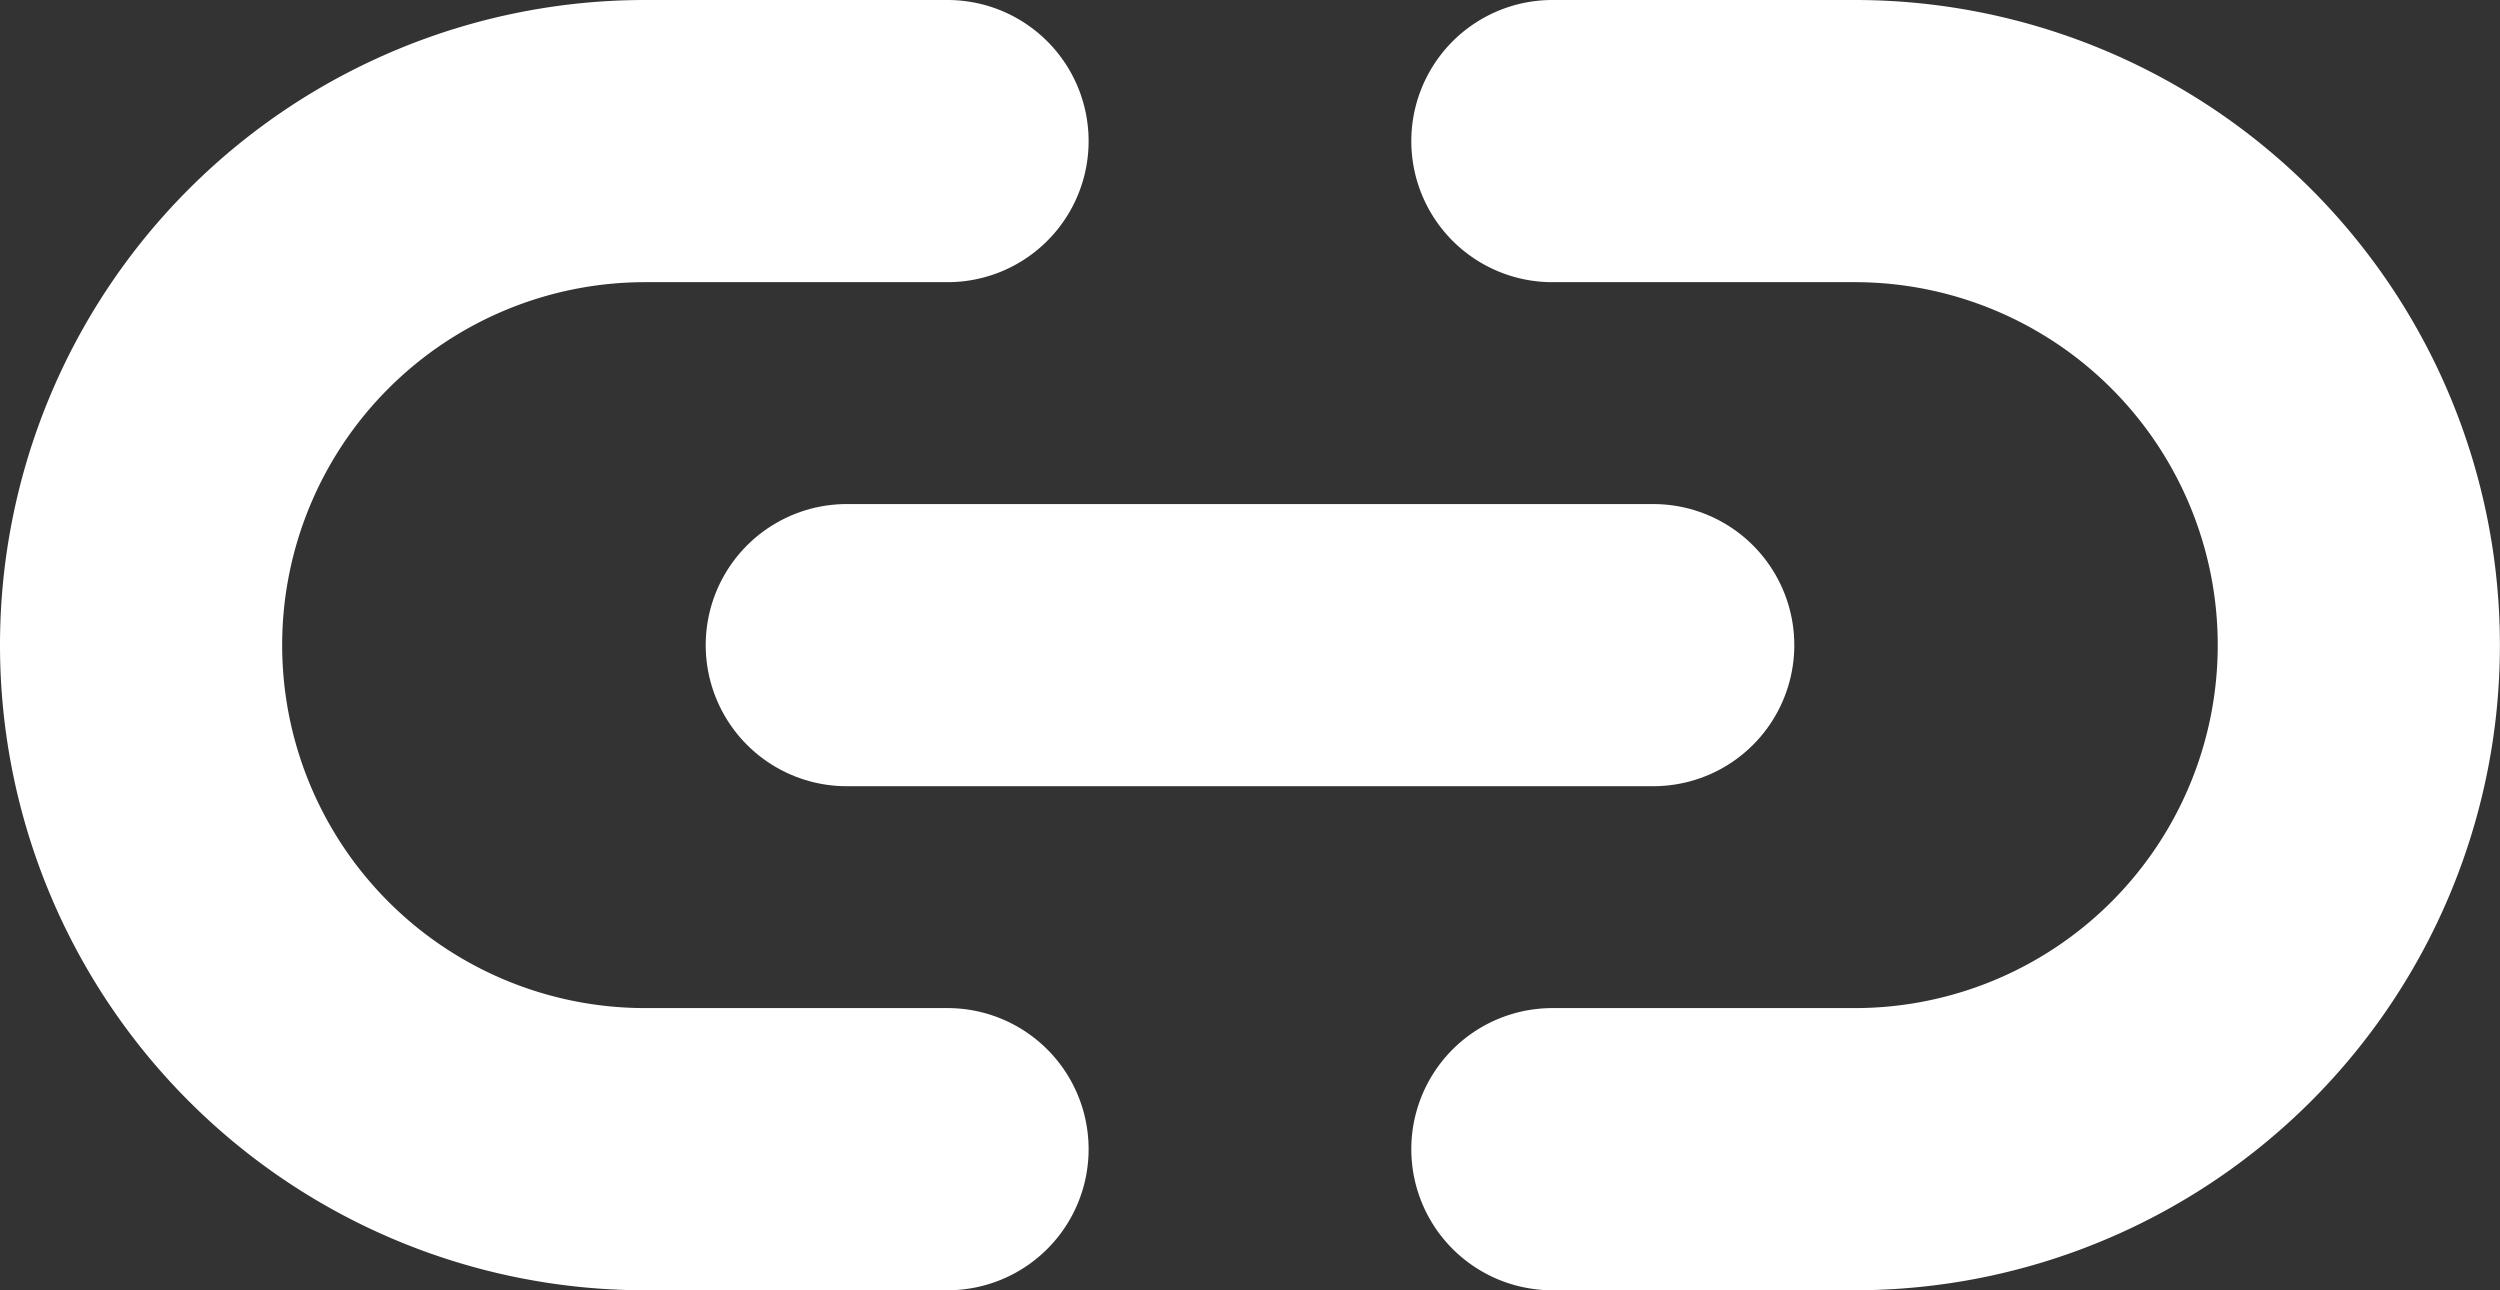 <svg xmlns="http://www.w3.org/2000/svg" width="26.58" height="13.718" viewBox="0 0 26.58 13.718">
  <rect x="0" y="0" width="26.58" height="13.718" fill="#333333" stroke="none"/>
  <g id="Icon_feather-link-2" data-name="Icon feather-link-2" transform="translate(0 -9)">
    <path id="Path_373" data-name="Path 373" d="M16.505,10.5h3.215a5.359,5.359,0,1,1,0,10.718H16.505m-6.431,0H6.859a5.359,5.359,0,1,1,0-10.718h3.215" transform="translate(0 0)" fill="none" stroke="#fff" stroke-linecap="round" stroke-linejoin="round" stroke-width="3"/>
    <path id="Path_374" data-name="Path 374" d="M12,18h8.574" transform="translate(-2.997 -2.141)" fill="none" stroke="#fff" stroke-linecap="round" stroke-linejoin="round" stroke-width="3"/>
  </g>
</svg>
